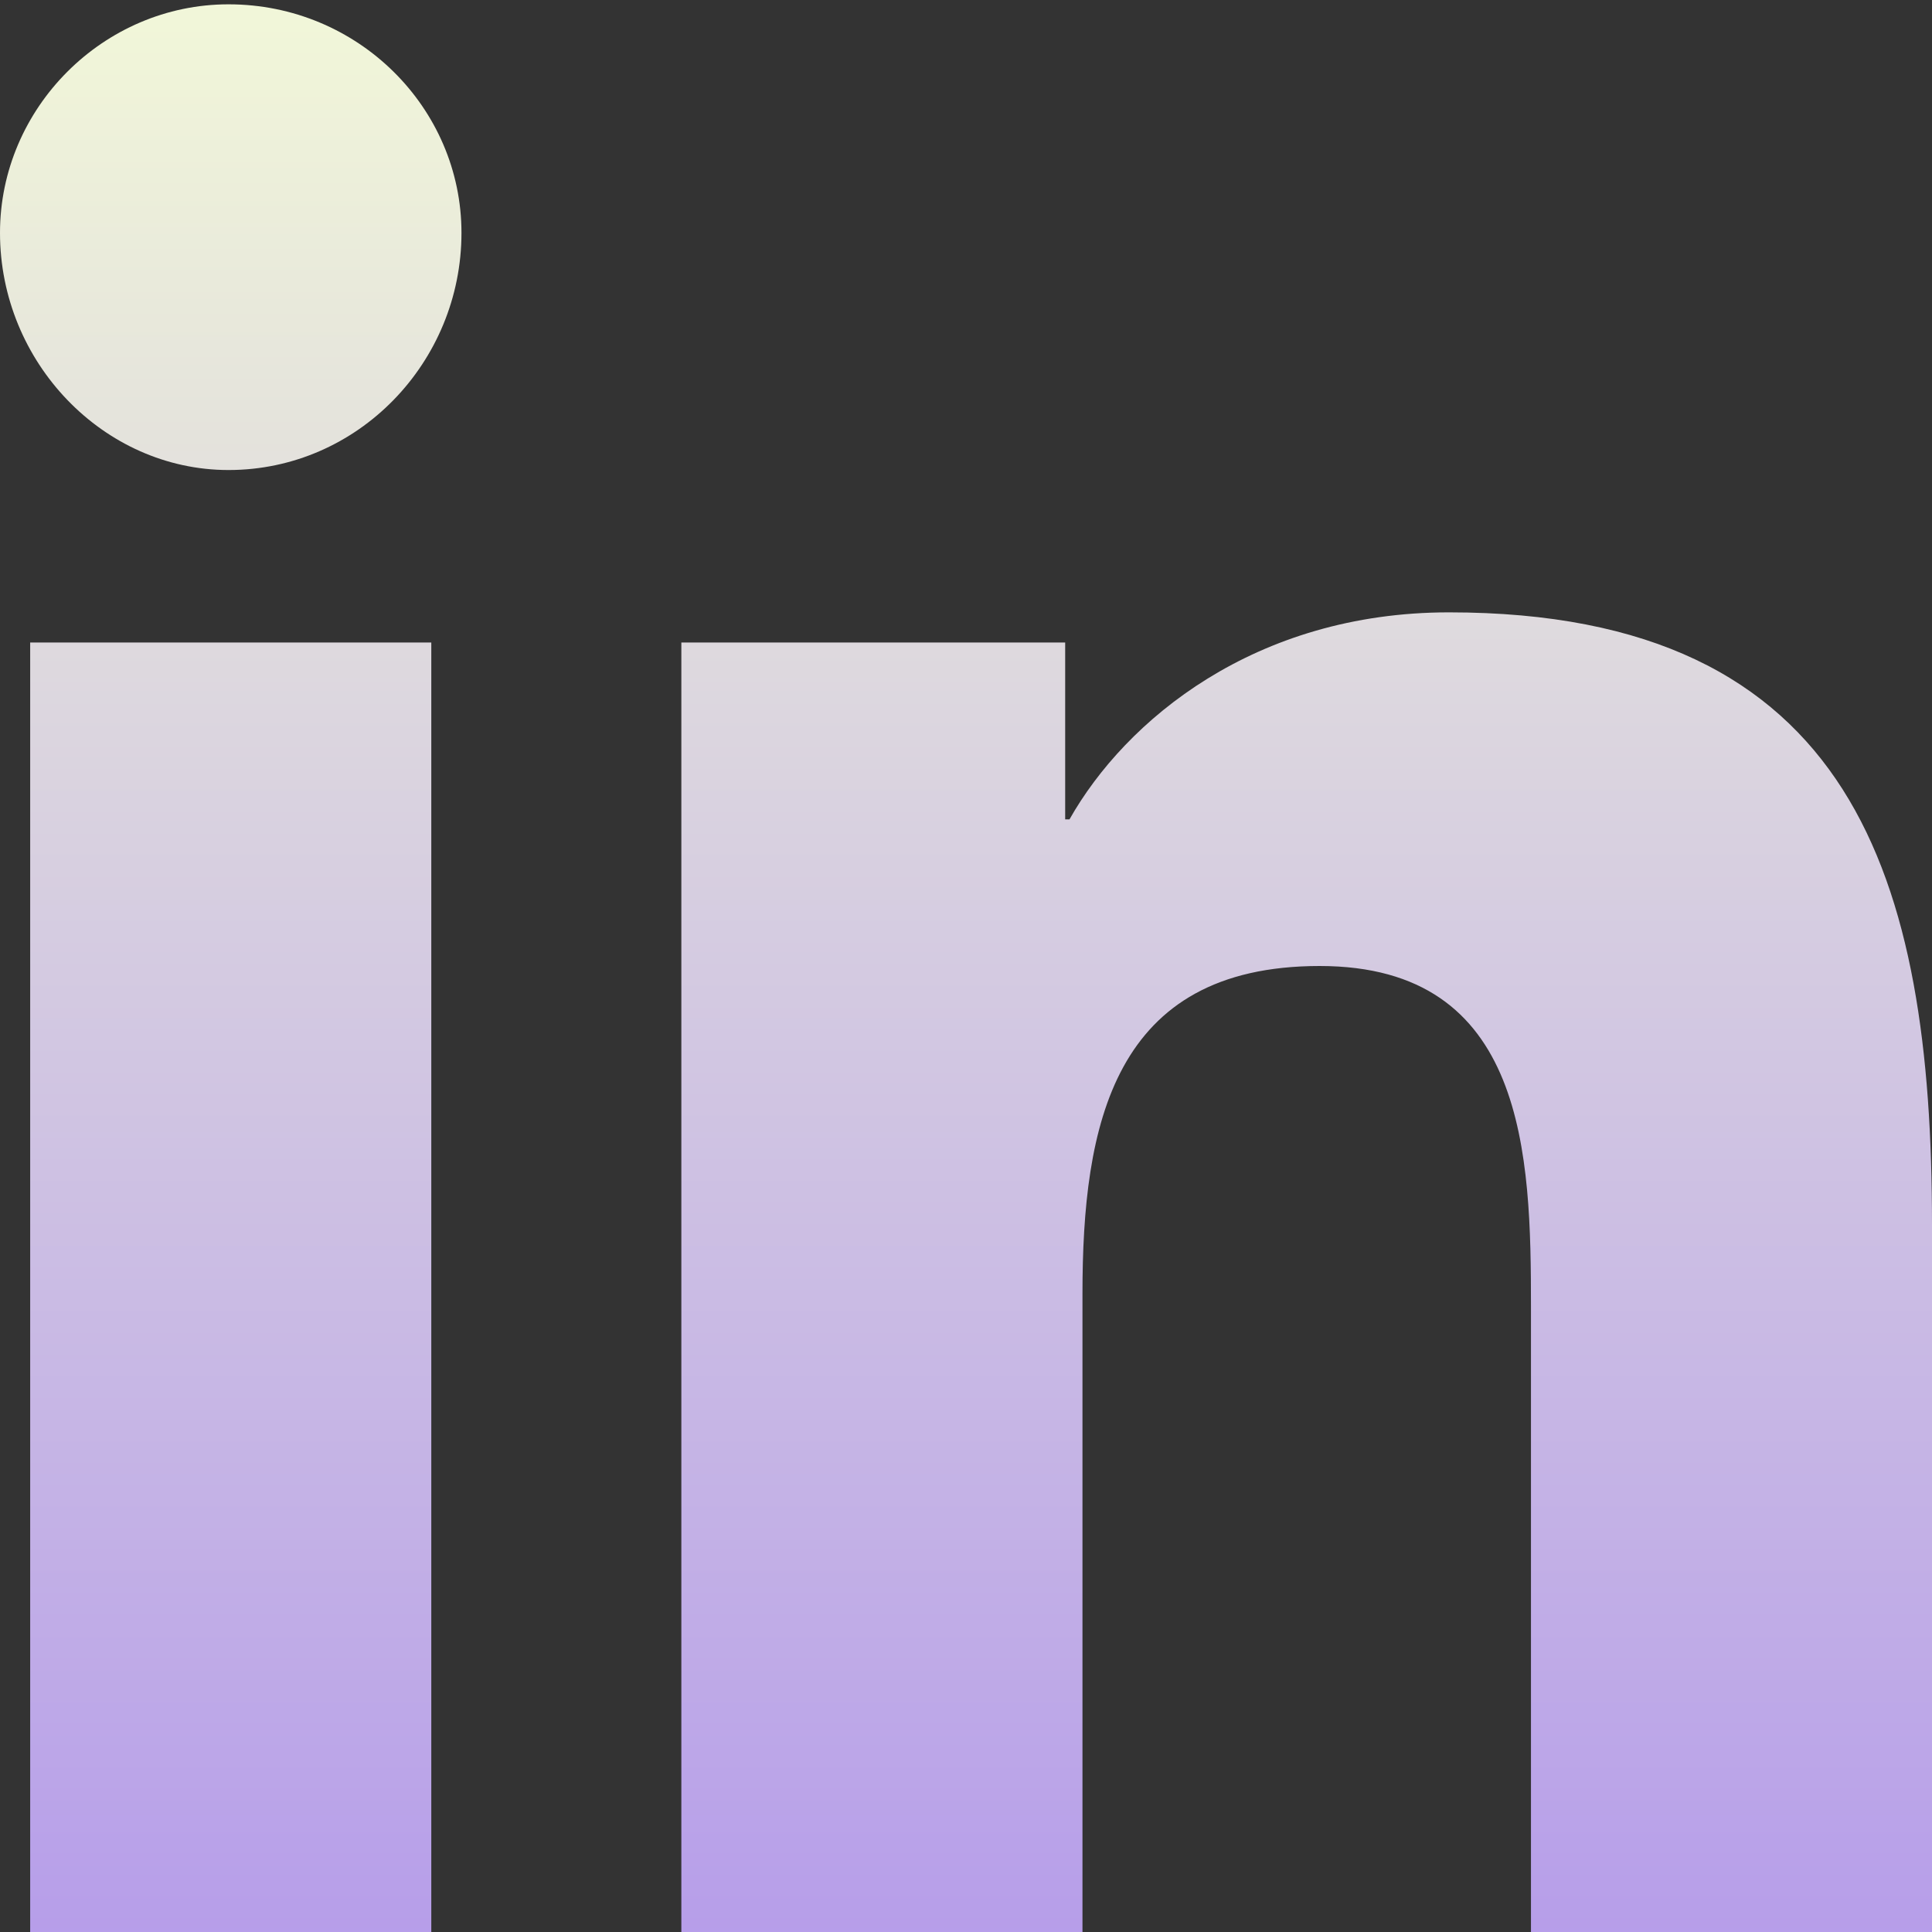 <svg width="21" height="21" viewBox="0 0 21 21" fill="none" xmlns="http://www.w3.org/2000/svg">
<rect x="0" y="0" width="21" height="21" fill="#333333" stroke="none"/>
<path d="M4.688 21H0.328V6.984H4.688V21ZM2.484 5.109C1.125 5.109 0 3.938 0 2.531C0 1.172 1.125 0.047 2.484 0.047C3.891 0.047 5.016 1.172 5.016 2.531C5.016 3.938 3.891 5.109 2.484 5.109ZM20.953 21H16.641V14.203C16.641 12.562 16.594 10.5 14.344 10.5C12.094 10.5 11.766 12.234 11.766 14.062V21H7.406V6.984H11.578V8.906H11.625C12.234 7.828 13.641 6.656 15.75 6.656C20.156 6.656 21 9.562 21 13.312V21H20.953Z" fill="url(#paint0_linear_7630_277)"/>
<defs>
<linearGradient id="paint0_linear_7630_277" x1="10.5" y1="-5" x2="10.5" y2="29" gradientUnits="userSpaceOnUse">
<stop offset="0.091" stop-color="#F7FFD7"/>
<stop offset="1" stop-color="#A07CF0"/>
</linearGradient>
</defs>
</svg>
